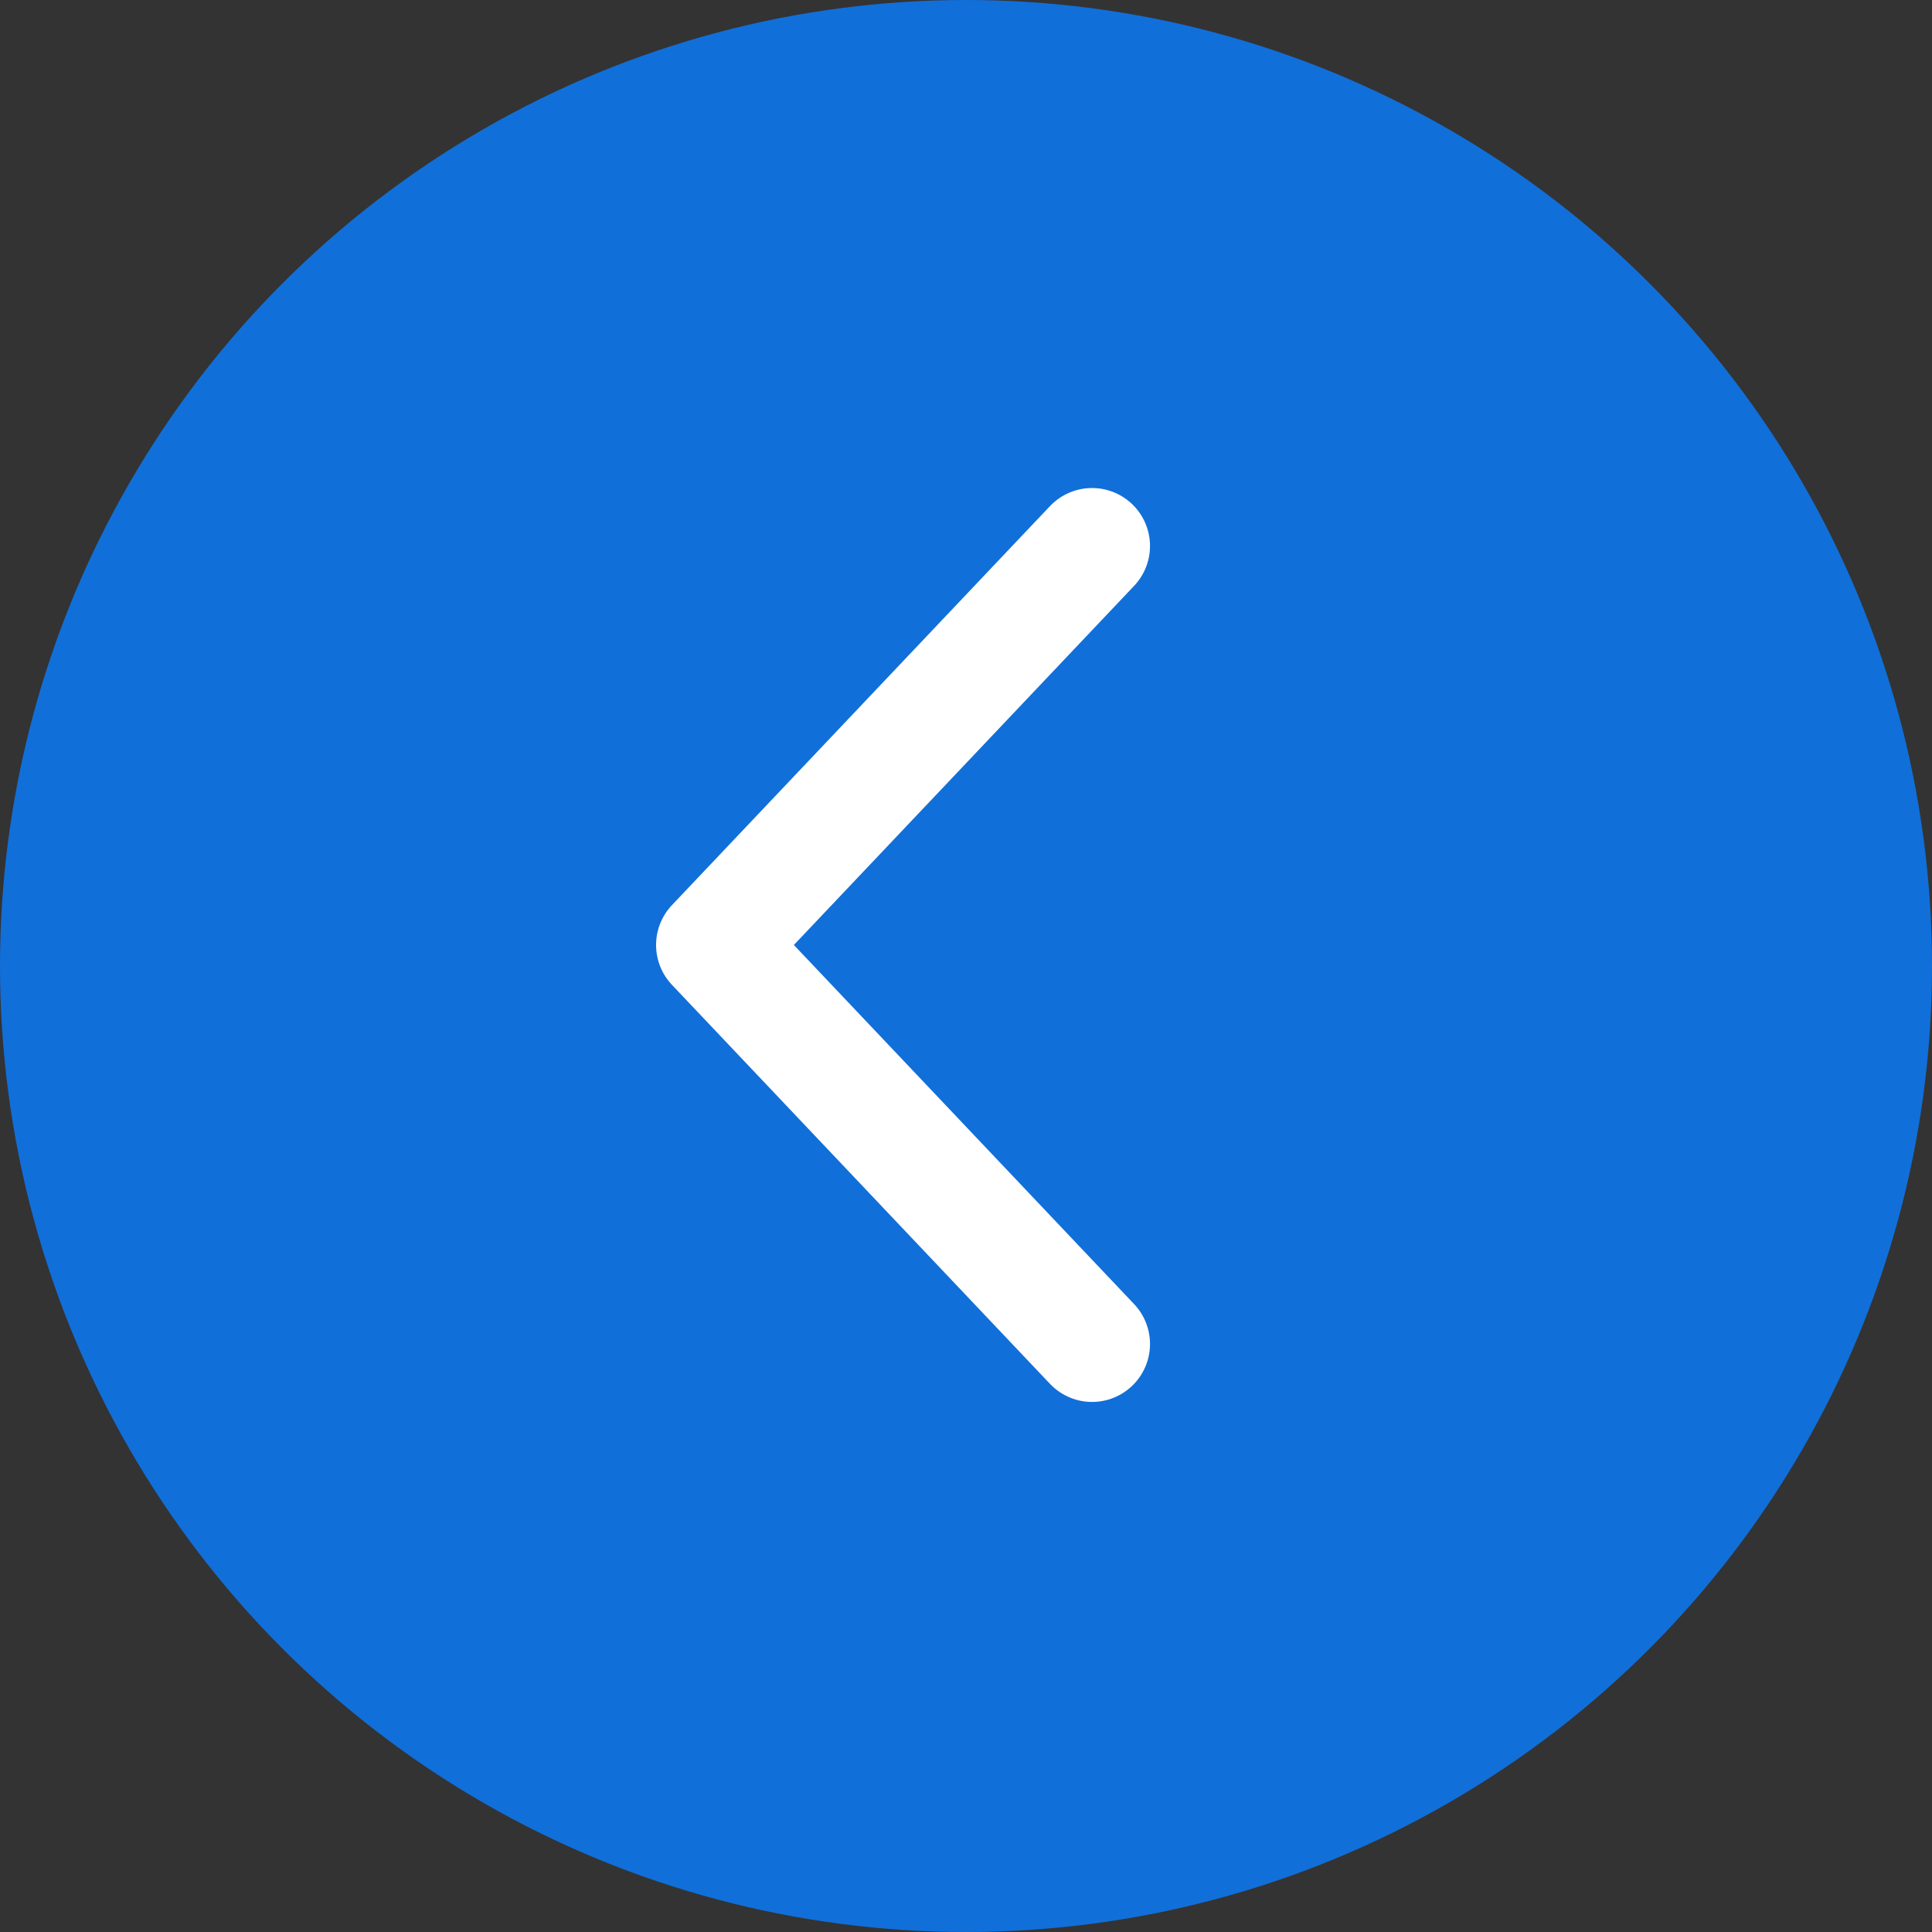 <?xml version="1.0" encoding="UTF-8"?> <svg xmlns="http://www.w3.org/2000/svg" width="50" height="50" viewBox="0 0 50 50" fill="none"><rect x="0" y="0" width="50" height="50" fill="#333333" stroke="none"/><circle cx="25" cy="25" r="25" transform="matrix(-1 0 0 1 50 0)" fill="#116FD9"></circle><path d="M28.262 34.782L18.479 24.456L28.262 14.13" fill="#116FD9"></path><path d="M28.262 34.782L18.479 24.456L28.262 14.13" stroke="white" stroke-width="3" stroke-linecap="round" stroke-linejoin="round"></path></svg> 